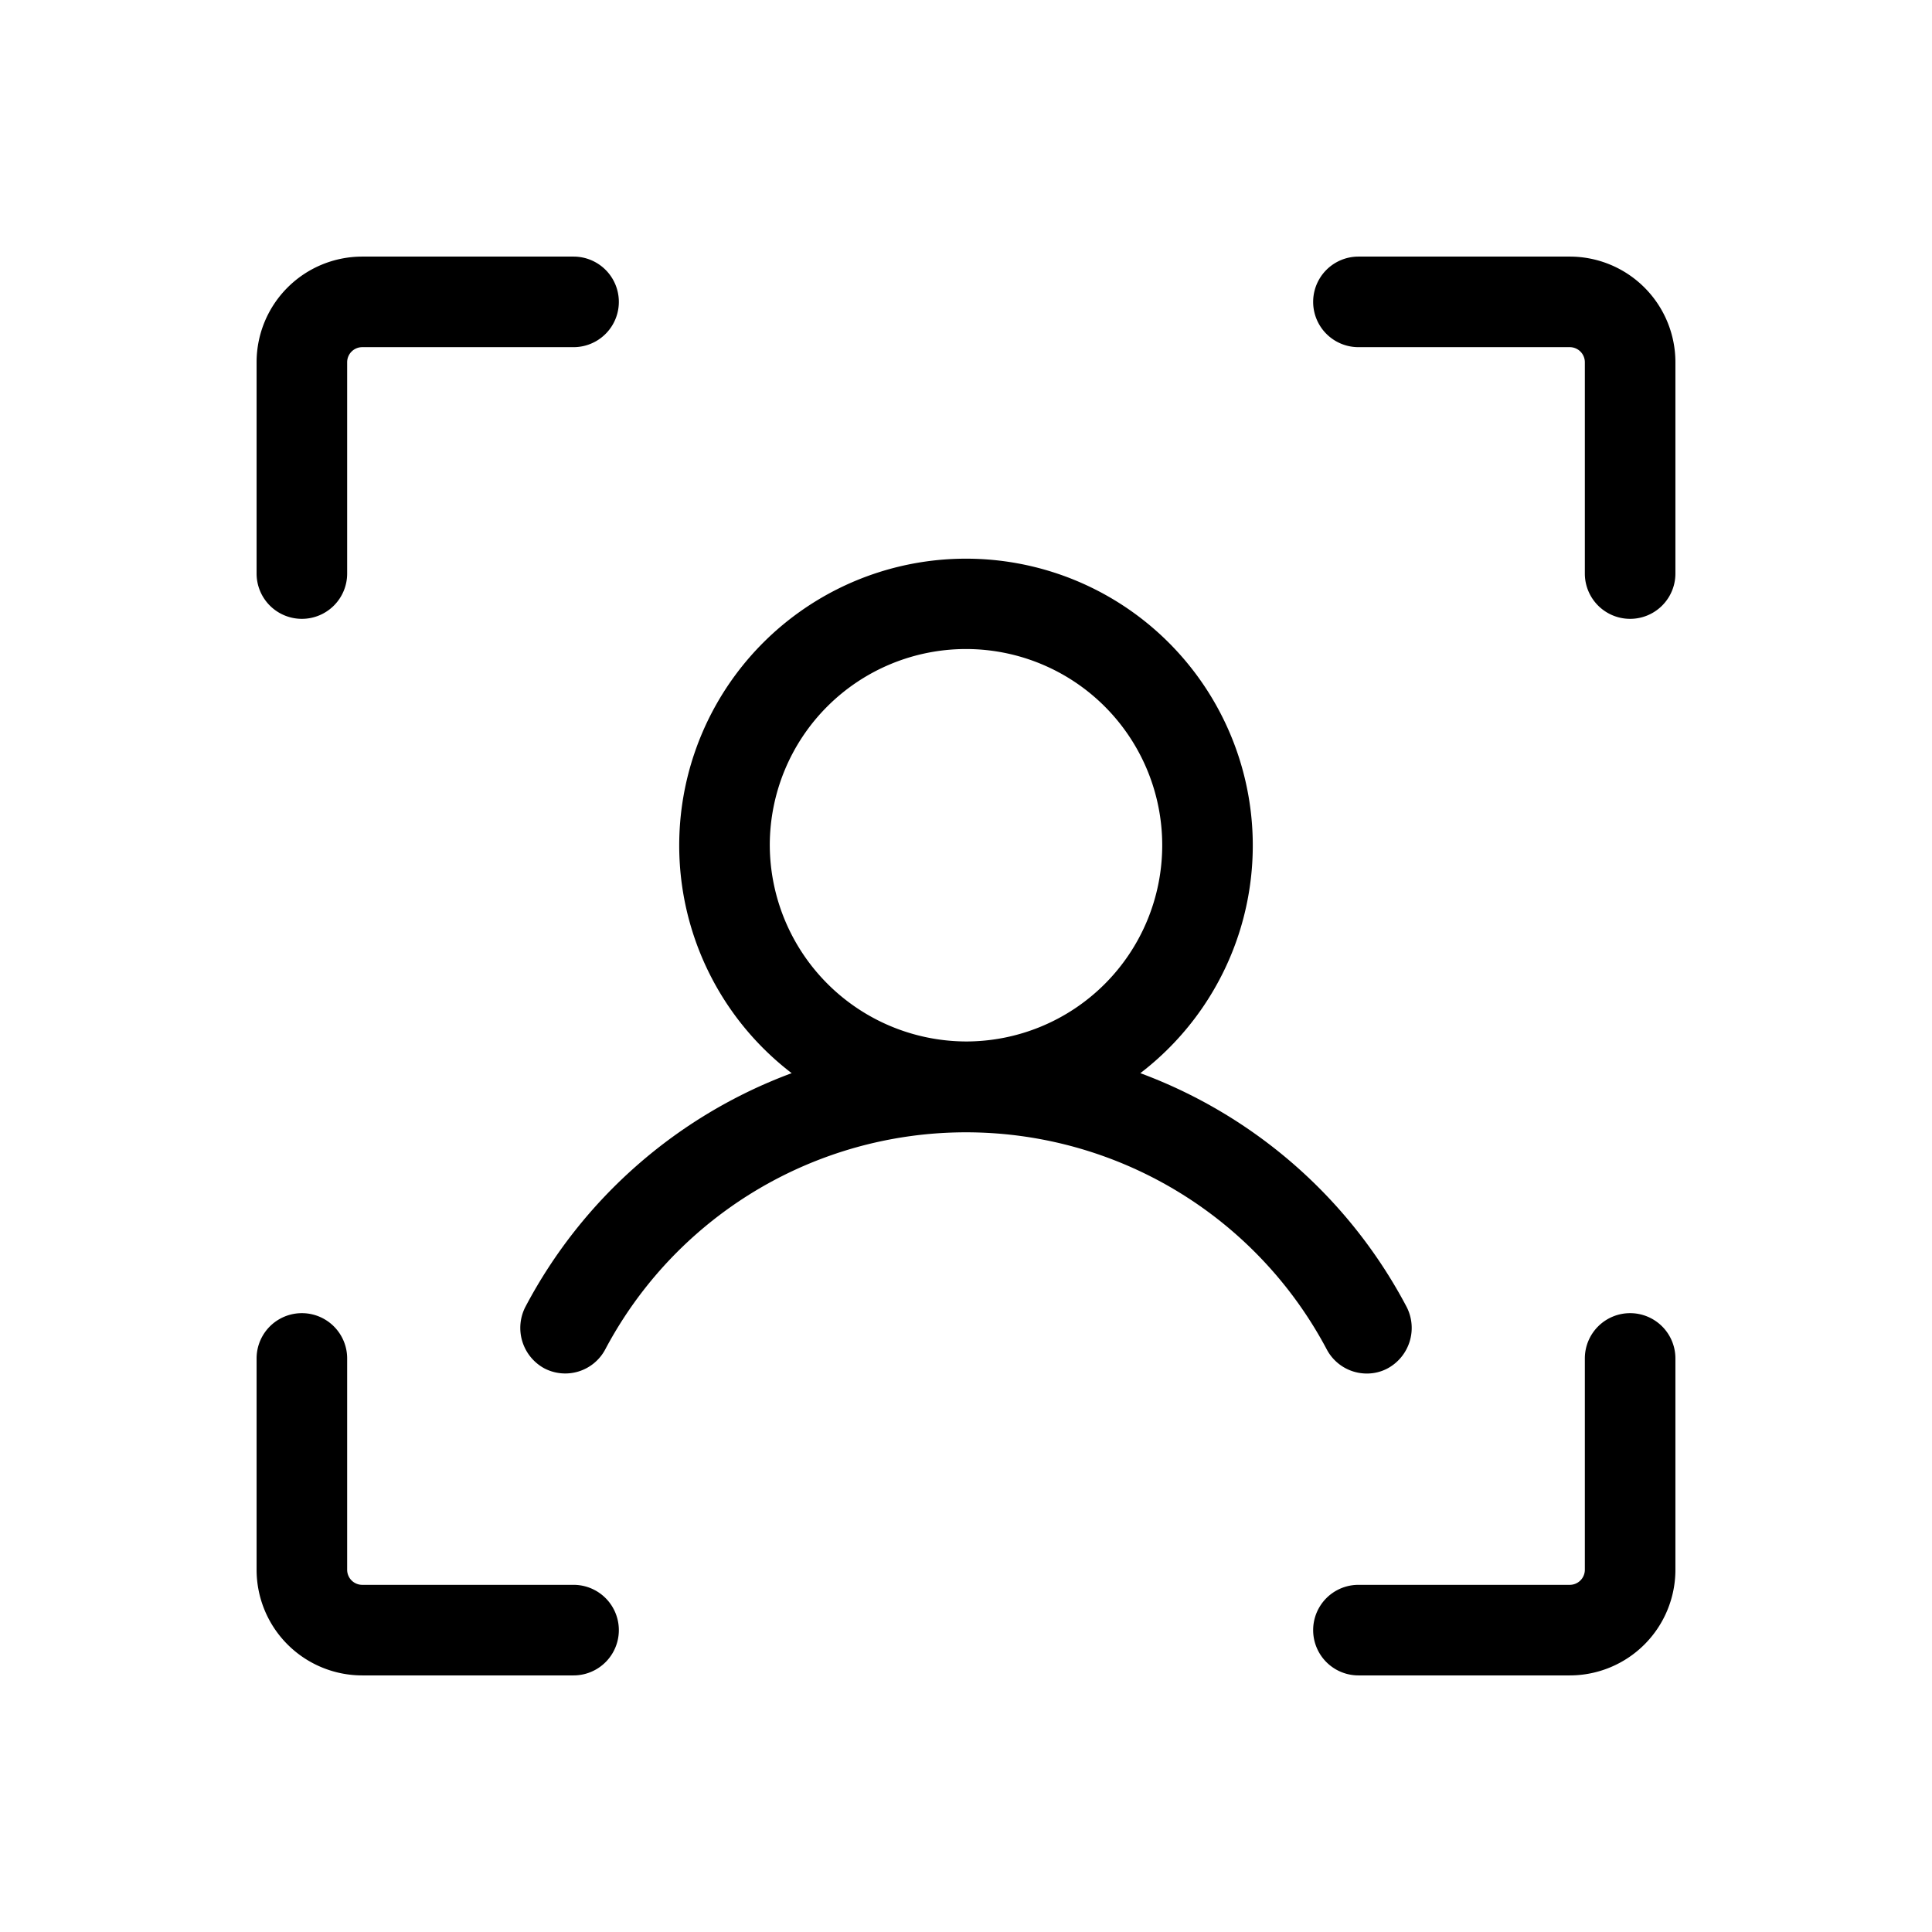 <svg xmlns="http://www.w3.org/2000/svg" viewBox="0 0 256 256" fill="currentColor"><path d="M222,48V76a6,6,0,0,1-12,0V48a2,2,0,0,0-2-2H180a6,6,0,0,1,0-12h28A14,14,0,0,1,222,48Zm-6,126a6,6,0,0,0-6,6v28a2,2,0,0,1-2,2H180a6,6,0,0,0,0,12h28a14,14,0,0,0,14-14V180A6,6,0,0,0,216,174ZM76,210H48a2,2,0,0,1-2-2V180a6,6,0,0,0-12,0v28a14,14,0,0,0,14,14H76a6,6,0,0,0,0-12ZM40,82a6,6,0,0,0,6-6V48a2,2,0,0,1,2-2H76a6,6,0,0,0,0-12H48A14,14,0,0,0,34,48V76A6,6,0,0,0,40,82Zm135.8,96.8a54.1,54.1,0,0,0-95.6,0,6,6,0,0,1-8.1,2.5,6.1,6.1,0,0,1-2.5-8.1,65.7,65.7,0,0,1,35.3-31,38,38,0,1,1,46.2,0,65.7,65.7,0,0,1,35.3,31,6.1,6.1,0,0,1-2.5,8.1,5.8,5.8,0,0,1-2.8.7A6,6,0,0,1,175.8,178.8ZM128,138a26,26,0,1,0-26-26A26.1,26.1,0,0,0,128,138Z"/></svg>